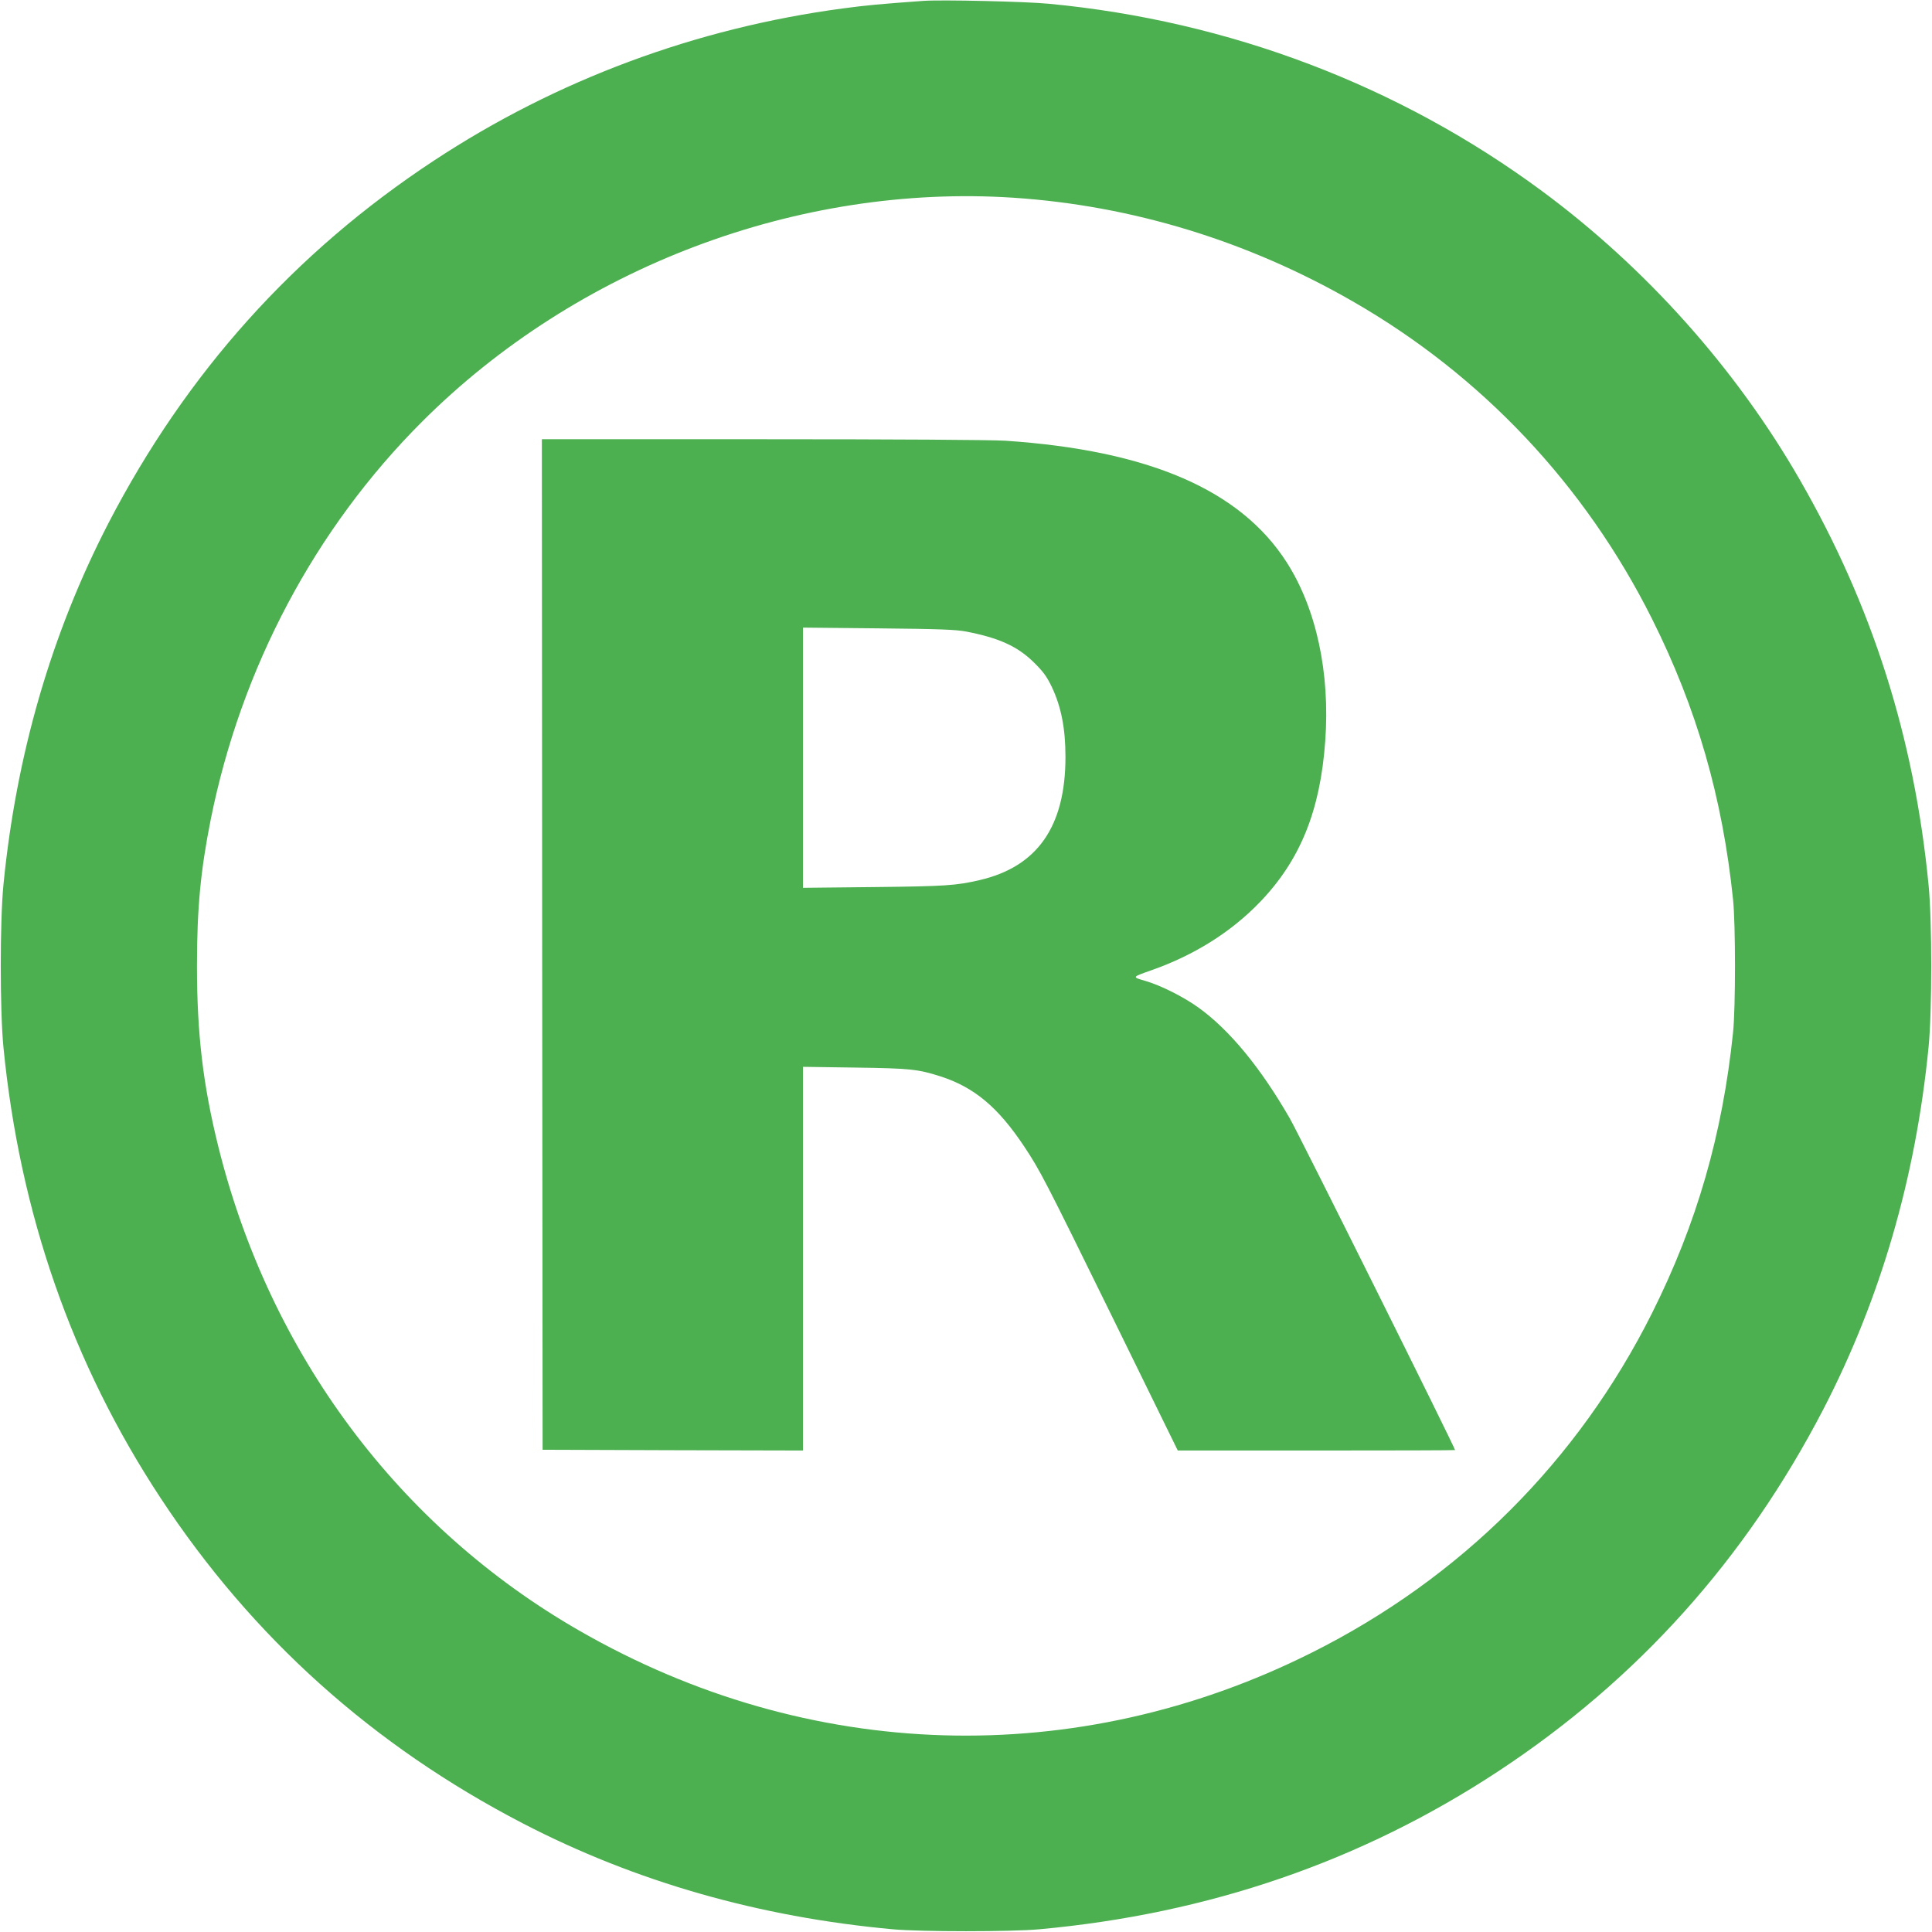 <?xml version="1.0" standalone="no"?>
<!DOCTYPE svg PUBLIC "-//W3C//DTD SVG 20010904//EN"
 "http://www.w3.org/TR/2001/REC-SVG-20010904/DTD/svg10.dtd">
<svg version="1.0" xmlns="http://www.w3.org/2000/svg"
 width="1280pt" height="1280pt" viewBox="0 0 1280 1280"
 preserveAspectRatio="xMidYMid meet">
<g transform="translate(0,1280) scale(0.1,-0.1)"
fill="#4caf50" stroke="none">
<path d="M6115 12794 c-290 -21 -375 -29 -532 -50 -973 -130 -1896 -473 -2708
-1008 -924 -608 -1640 -1406 -2156 -2401 -378 -731 -611 -1533 -696 -2395 -24
-245 -24 -835 0 -1080 108 -1098 455 -2095 1041 -2985 608 -924 1406 -1640
2401 -2156 745 -386 1564 -620 2450 -701 183 -17 787 -17 970 0 1122 102 2136
451 3040 1046 924 608 1640 1406 2156 2401 378 731 611 1533 696 2395 24 245
24 835 0 1080 -95 974 -373 1848 -852 2680 -424 738 -1022 1407 -1710 1915
-946 699 -2073 1127 -3265 1240 -153 15 -718 28 -835 19z m600 -1304 c785 -52
1550 -286 2246 -686 856 -491 1540 -1217 1984 -2104 296 -591 467 -1183 537
-1860 17 -165 17 -715 0 -880 -70 -677 -241 -1269 -537 -1860 -491 -980 -1267
-1755 -2254 -2249 -1558 -781 -3334 -728 -4852 145 -1197 687 -2052 1834
-2393 3209 -101 408 -141 745 -141 1195 0 384 24 633 91 970 202 1006 691
1927 1399 2635 1023 1023 2492 1579 3920 1485z"/>
<path d="M3592 6543 l3 -3348 863 -3 862 -2 0 1271 0 1271 348 -5 c363 -5 415
-11 562 -58 224 -72 382 -204 555 -464 108 -163 134 -213 595 -1152 l423 -863
918 0 c506 0 919 1 919 3 0 16 -1035 2094 -1094 2196 -195 339 -400 587 -605
735 -102 73 -250 147 -352 177 -90 26 -91 25 37 70 285 100 529 253 720 451
268 278 401 606 434 1068 33 451 -59 878 -255 1184 -307 480 -913 742 -1863
806 -94 6 -718 10 -1613 10 l-1459 0 2 -3347z m2808 2073 c218 -42 342 -98
451 -206 61 -60 84 -92 117 -160 63 -133 91 -277 91 -465 0 -461 -186 -727
-569 -816 -155 -36 -229 -41 -697 -46 l-473 -5 0 862 0 862 498 -5 c404 -4
513 -8 582 -21z"/>
</g>
</svg>
